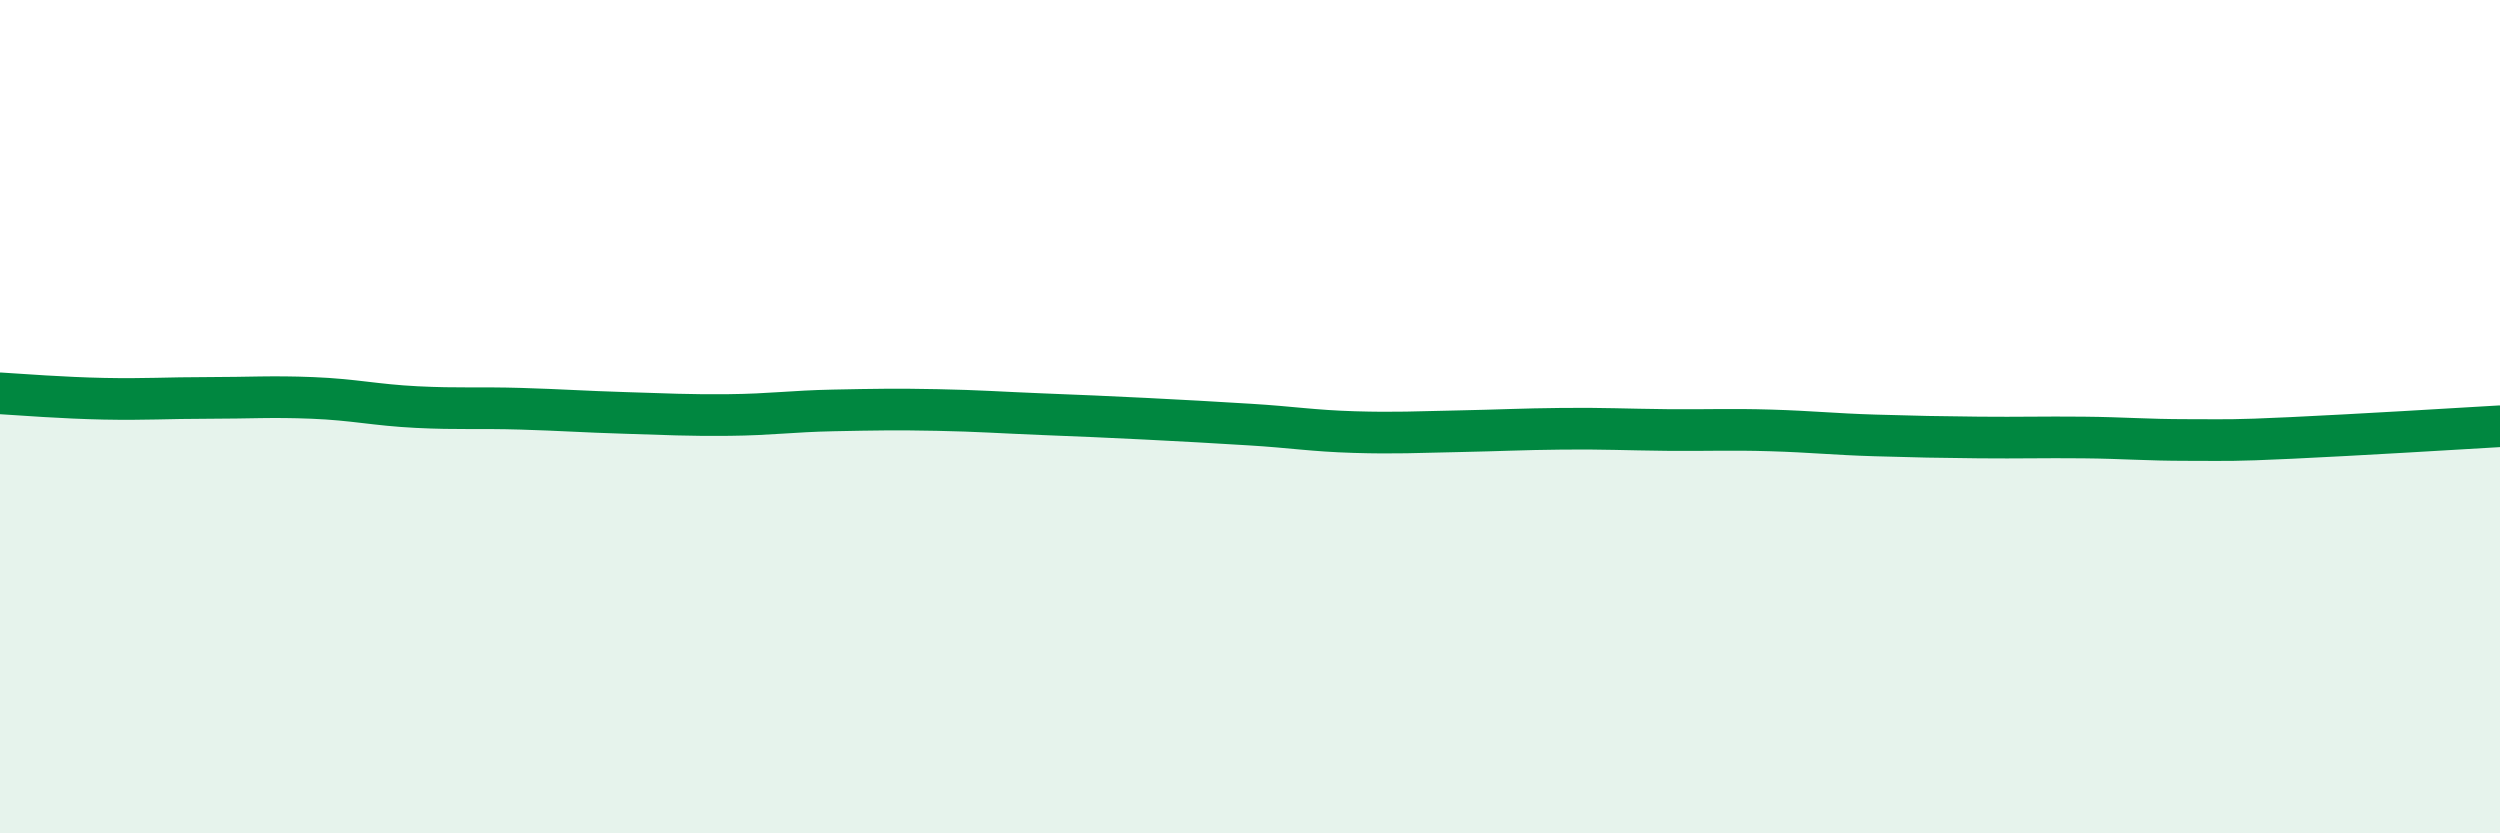 
    <svg width="60" height="20" viewBox="0 0 60 20" xmlns="http://www.w3.org/2000/svg">
      <path
        d="M 0,9.44 C 0.5,9.47 1.5,9.55 2.5,9.57 C 3.5,9.59 4,9.55 5,9.55 C 6,9.55 6.5,9.51 7.5,9.55 C 8.5,9.59 9,9.72 10,9.77 C 11,9.82 11.5,9.78 12.5,9.81 C 13.5,9.84 14,9.88 15,9.91 C 16,9.94 16.5,9.97 17.5,9.96 C 18.5,9.95 19,9.87 20,9.85 C 21,9.83 21.5,9.82 22.5,9.84 C 23.5,9.86 24,9.9 25,9.94 C 26,9.98 26.5,10 27.5,10.05 C 28.5,10.1 29,10.13 30,10.19 C 31,10.25 31.5,10.34 32.5,10.37 C 33.5,10.4 34,10.37 35,10.35 C 36,10.33 36.5,10.3 37.5,10.29 C 38.5,10.28 39,10.31 40,10.32 C 41,10.33 41.5,10.3 42.5,10.33 C 43.5,10.36 44,10.42 45,10.45 C 46,10.48 46.5,10.49 47.5,10.5 C 48.5,10.51 49,10.49 50,10.5 C 51,10.51 51.5,10.56 52.5,10.56 C 53.5,10.56 53.5,10.58 55,10.51 C 56.5,10.44 59,10.29 60,10.23L60 20L0 20Z"
        fill="#008740"
        opacity="0.1"
        stroke-linecap="round"
        stroke-linejoin="round"
      />
      <path
        d="M 0,9.44 C 0.5,9.47 1.5,9.55 2.5,9.57 C 3.5,9.59 4,9.55 5,9.55 C 6,9.55 6.5,9.51 7.5,9.55 C 8.5,9.59 9,9.72 10,9.77 C 11,9.82 11.5,9.78 12.5,9.81 C 13.5,9.84 14,9.88 15,9.91 C 16,9.94 16.5,9.97 17.5,9.96 C 18.5,9.95 19,9.87 20,9.85 C 21,9.83 21.5,9.82 22.5,9.84 C 23.5,9.86 24,9.9 25,9.94 C 26,9.98 26.5,10 27.5,10.05 C 28.5,10.1 29,10.13 30,10.19 C 31,10.25 31.5,10.34 32.5,10.37 C 33.5,10.4 34,10.37 35,10.35 C 36,10.33 36.5,10.3 37.5,10.29 C 38.5,10.28 39,10.31 40,10.32 C 41,10.33 41.5,10.3 42.5,10.33 C 43.5,10.36 44,10.42 45,10.45 C 46,10.48 46.5,10.49 47.5,10.5 C 48.5,10.51 49,10.49 50,10.5 C 51,10.51 51.5,10.56 52.5,10.56 C 53.5,10.56 53.5,10.58 55,10.51 C 56.5,10.44 59,10.29 60,10.23"
        stroke="#008740"
        stroke-width="1"
        fill="none"
        stroke-linecap="round"
        stroke-linejoin="round"
      />
    </svg>
  